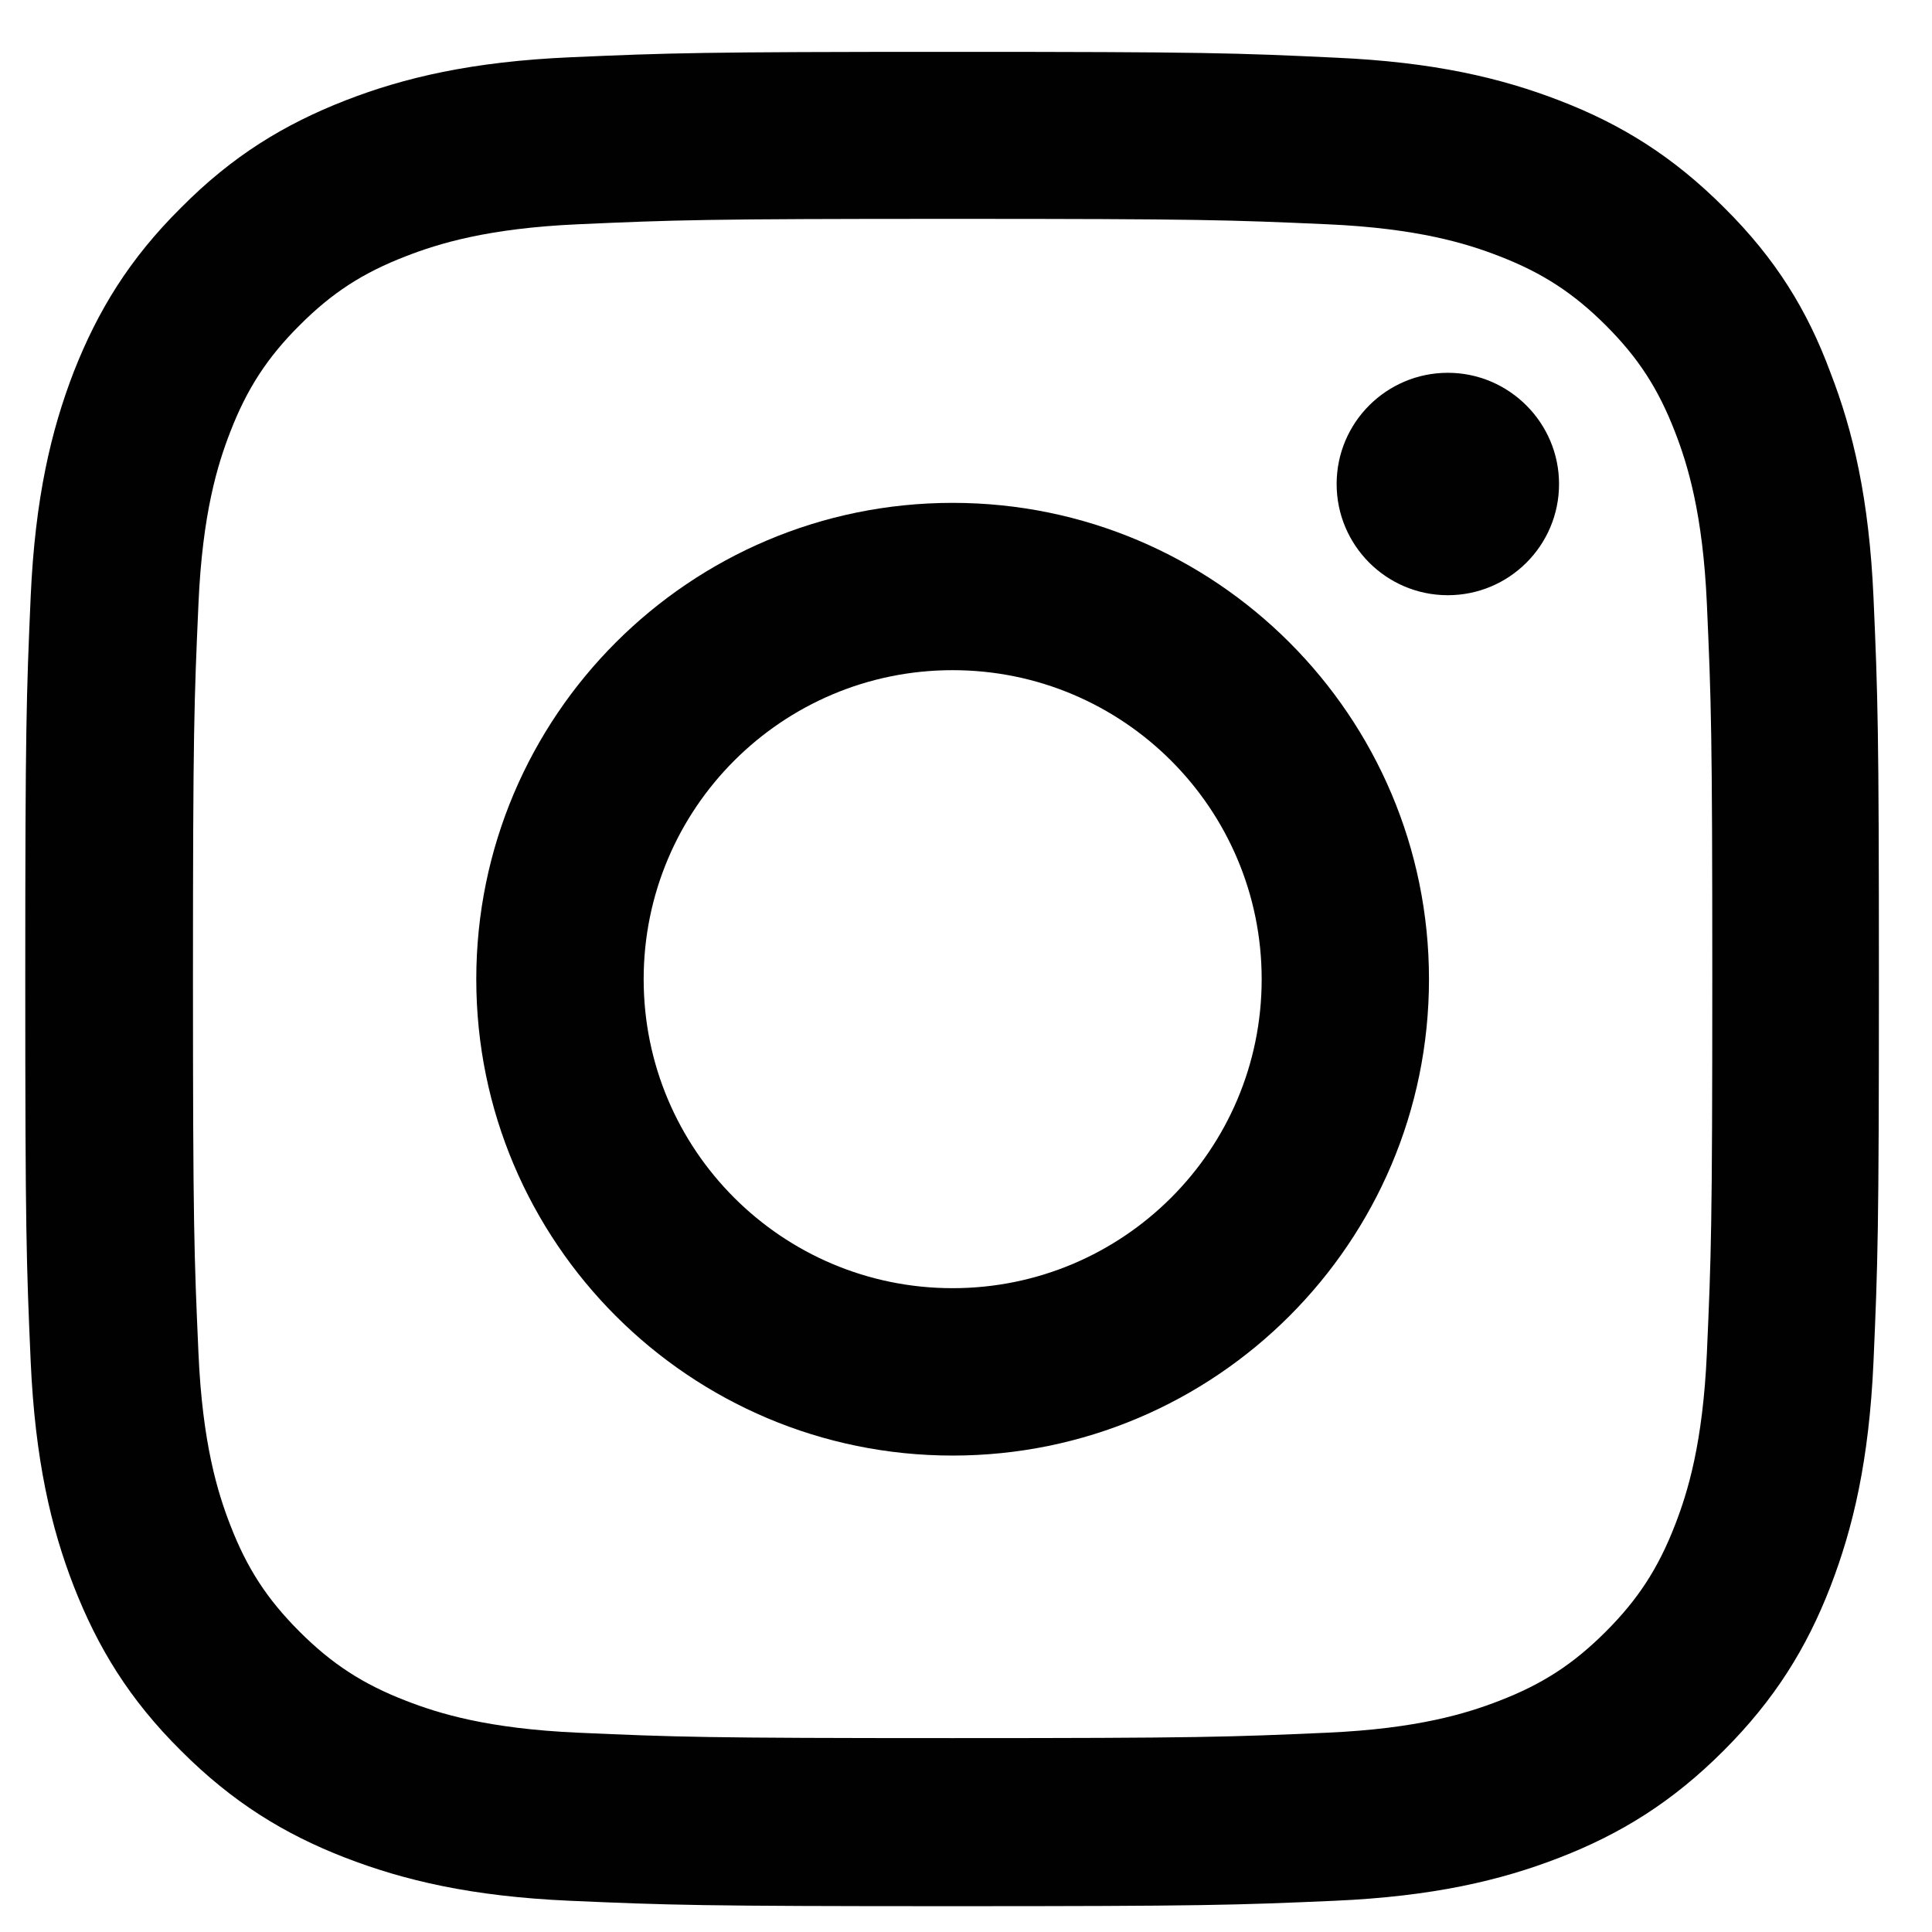 <svg width="25" height="25" viewBox="0 0 25 25" fill="none" xmlns="http://www.w3.org/2000/svg">
<g clip-path="url(#clip0_94_307)">
<path d="M12.327 2.832C15.533 2.832 15.913 2.846 17.174 2.902C18.346 2.954 18.979 3.151 19.401 3.315C19.958 3.53 20.361 3.793 20.779 4.21C21.201 4.632 21.458 5.03 21.674 5.588C21.838 6.01 22.035 6.647 22.087 7.815C22.143 9.08 22.157 9.46 22.157 12.662C22.157 15.868 22.143 16.247 22.087 17.508C22.035 18.68 21.838 19.313 21.674 19.735C21.458 20.293 21.196 20.696 20.779 21.113C20.357 21.535 19.958 21.793 19.401 22.008C18.979 22.172 18.341 22.369 17.174 22.421C15.908 22.477 15.529 22.491 12.327 22.491C9.121 22.491 8.741 22.477 7.48 22.421C6.308 22.369 5.676 22.172 5.254 22.008C4.696 21.793 4.293 21.53 3.876 21.113C3.454 20.691 3.196 20.293 2.98 19.735C2.816 19.313 2.619 18.676 2.568 17.508C2.512 16.243 2.497 15.863 2.497 12.662C2.497 9.455 2.512 9.076 2.568 7.815C2.619 6.643 2.816 6.01 2.98 5.588C3.196 5.03 3.458 4.627 3.876 4.21C4.297 3.788 4.696 3.53 5.254 3.315C5.676 3.151 6.313 2.954 7.48 2.902C8.741 2.846 9.121 2.832 12.327 2.832ZM12.327 0.671C9.069 0.671 8.662 0.685 7.382 0.741C6.107 0.797 5.23 1.004 4.471 1.299C3.679 1.608 3.008 2.016 2.343 2.687C1.672 3.352 1.265 4.022 0.955 4.81C0.66 5.574 0.454 6.446 0.397 7.721C0.341 9.005 0.327 9.413 0.327 12.671C0.327 15.929 0.341 16.337 0.397 17.616C0.454 18.891 0.66 19.768 0.955 20.527C1.265 21.319 1.672 21.99 2.343 22.655C3.008 23.321 3.679 23.733 4.466 24.038C5.23 24.333 6.102 24.54 7.377 24.596C8.657 24.652 9.065 24.666 12.322 24.666C15.58 24.666 15.988 24.652 17.268 24.596C18.543 24.54 19.419 24.333 20.179 24.038C20.966 23.733 21.637 23.321 22.302 22.655C22.968 21.99 23.38 21.319 23.685 20.532C23.98 19.768 24.186 18.896 24.243 17.621C24.299 16.341 24.313 15.933 24.313 12.676C24.313 9.418 24.299 9.01 24.243 7.73C24.186 6.455 23.98 5.579 23.685 4.819C23.39 4.022 22.982 3.352 22.311 2.687C21.646 2.021 20.976 1.608 20.188 1.304C19.424 1.008 18.552 0.802 17.277 0.746C15.993 0.685 15.585 0.671 12.327 0.671Z" fill="#000100"/>
<path d="M12.327 6.507C8.924 6.507 6.163 9.268 6.163 12.671C6.163 16.074 8.924 18.835 12.327 18.835C15.73 18.835 18.491 16.074 18.491 12.671C18.491 9.268 15.73 6.507 12.327 6.507ZM12.327 16.669C10.119 16.669 8.329 14.879 8.329 12.671C8.329 10.463 10.119 8.672 12.327 8.672C14.535 8.672 16.326 10.463 16.326 12.671C16.326 14.879 14.535 16.669 12.327 16.669Z" fill="#000100"/>
<path d="M20.174 6.263C20.174 7.06 19.527 7.702 18.735 7.702C17.938 7.702 17.296 7.055 17.296 6.263C17.296 5.466 17.943 4.824 18.735 4.824C19.527 4.824 20.174 5.471 20.174 6.263Z" fill="#000100"/>
</g>
<defs>
<clipPath id="clip0_94_307">
<rect width="24" height="24" fill="white" transform="translate(0.327 0.671)"/>
</clipPath>
</defs>
</svg>
